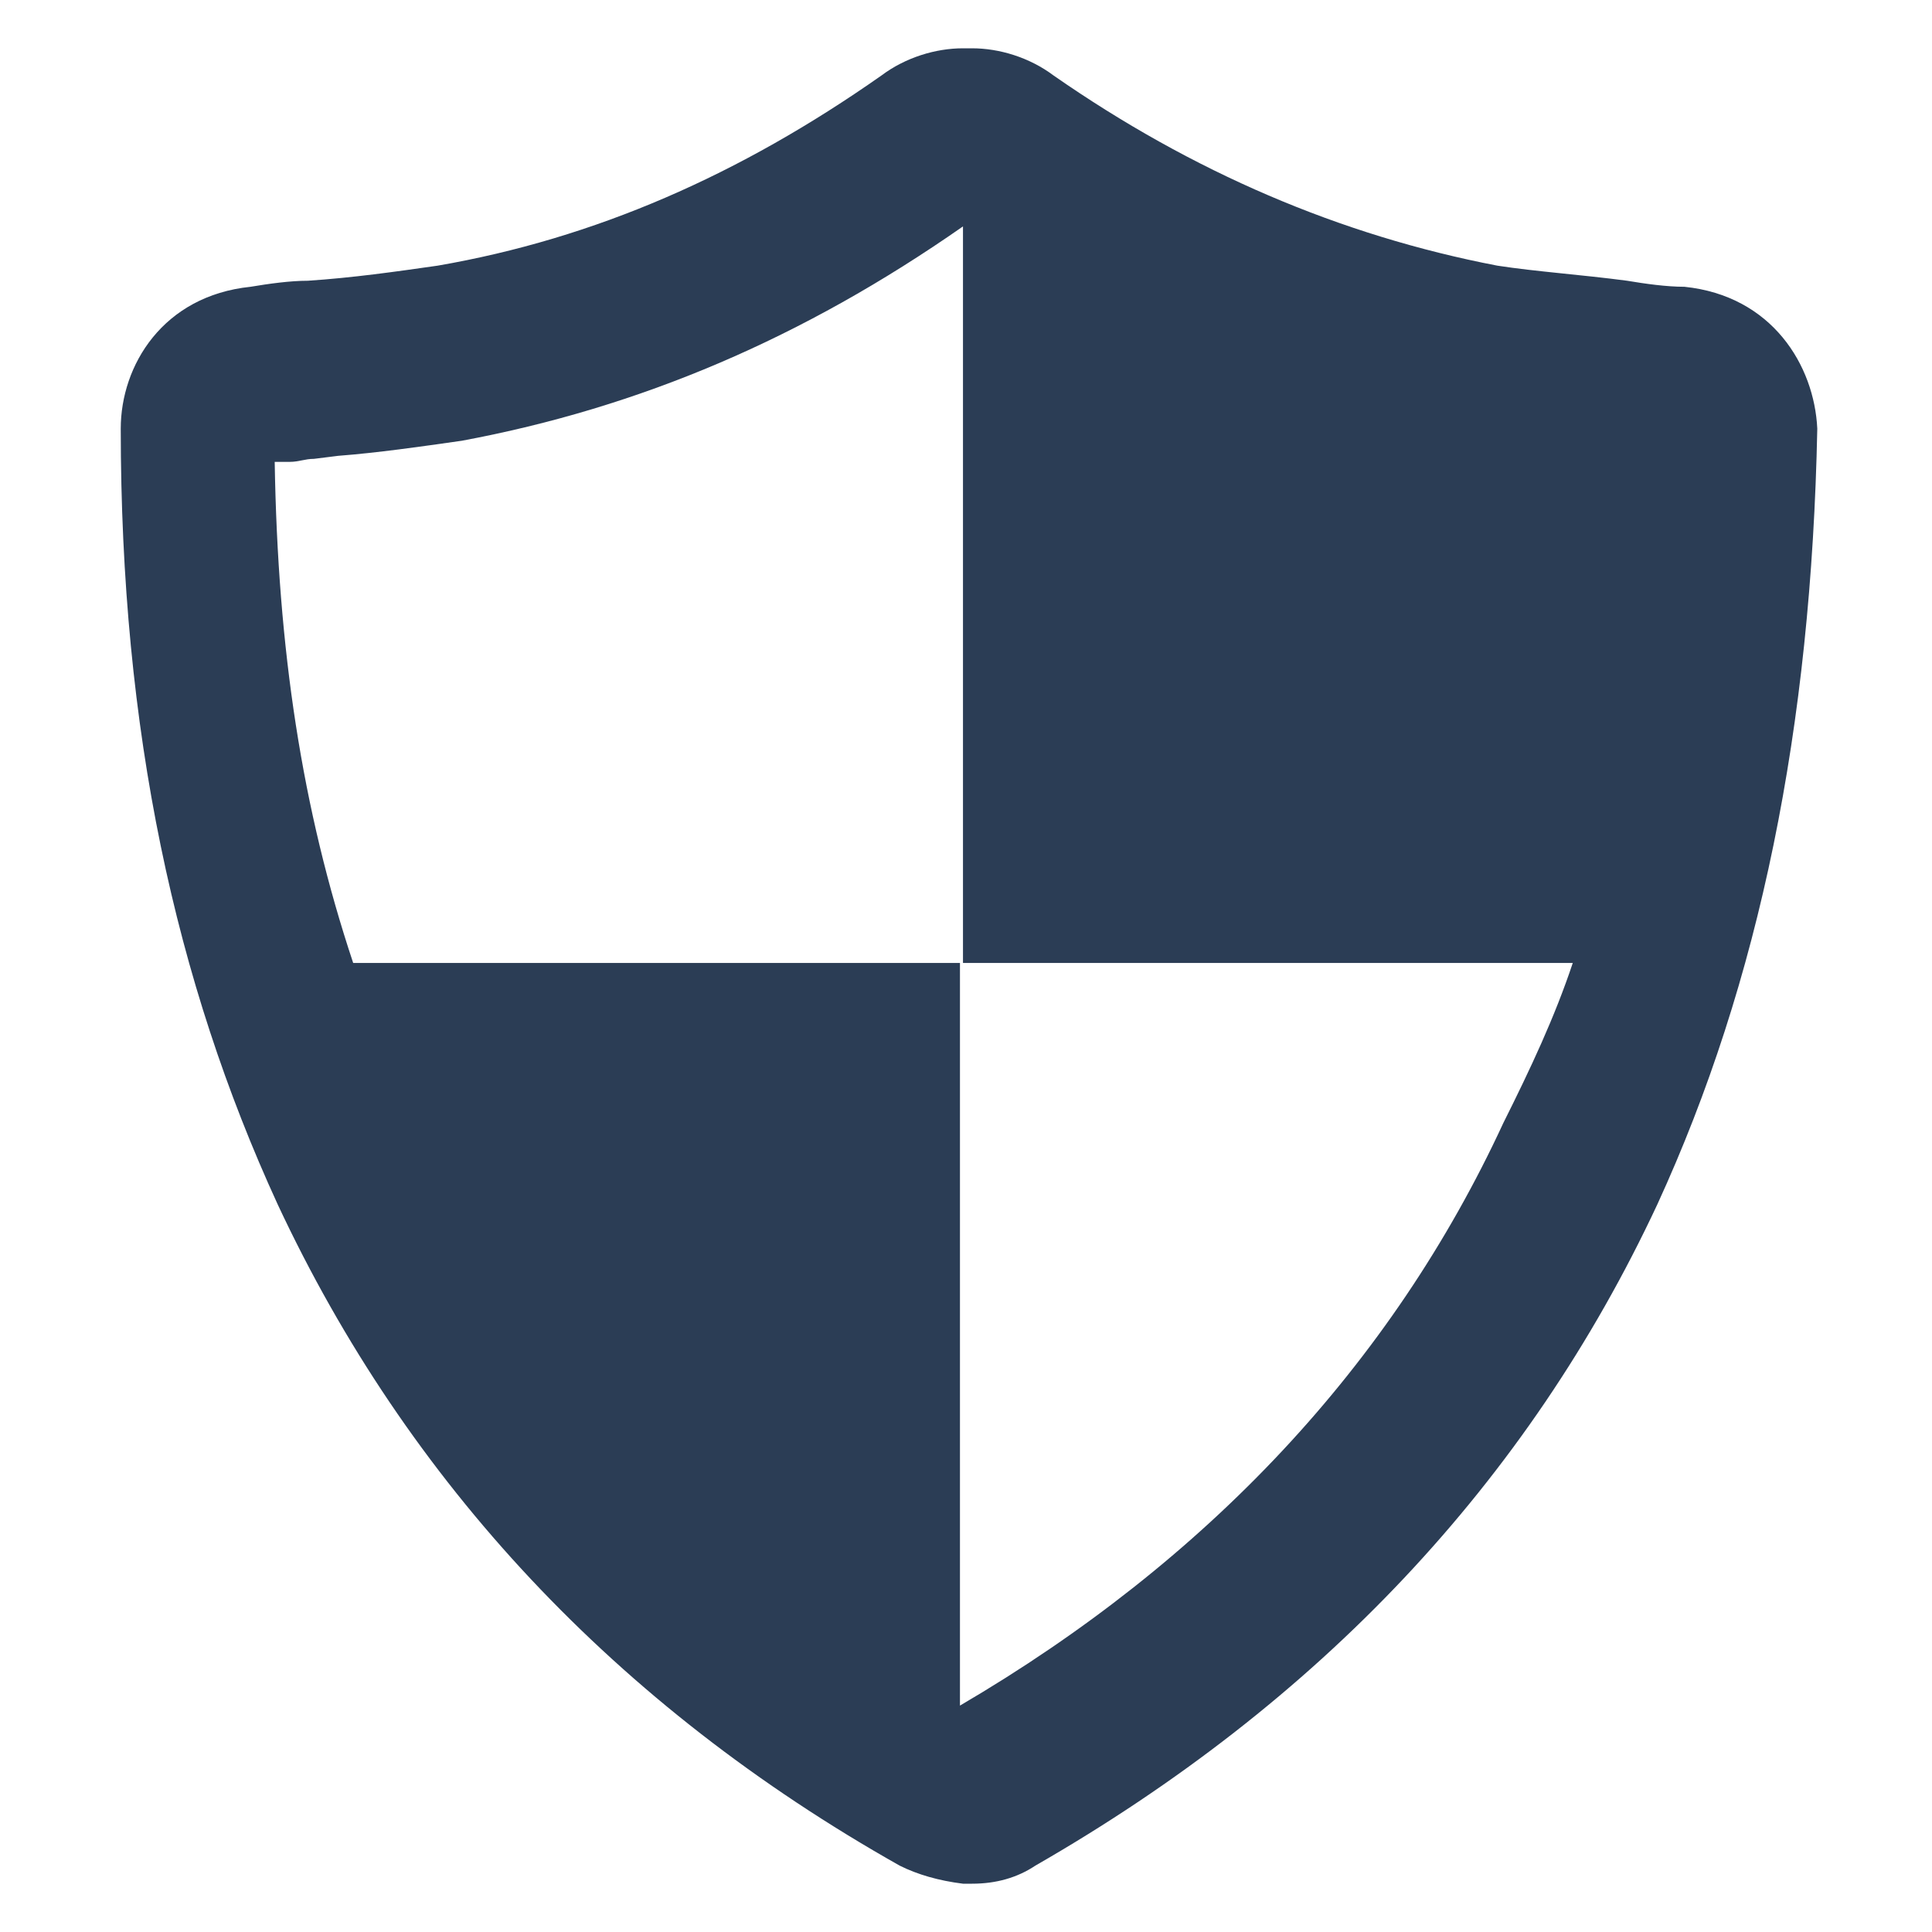 <svg width="64" height="64" viewBox="0 0 64 64" fill="none" xmlns="http://www.w3.org/2000/svg">
<path d="M55.8 9.5C55.2 9.5 54.5 9.4 53.9 9.3C52.4 9.1 50.9 9 49.6 8.8C44.4 7.8 39.5 5.7 34.9 2.5C34.1 1.9 33.1 1.6 32.2 1.6H31.9C31 1.6 30 1.9 29.2 2.5C24.5 5.8 19.7 7.9 14.5 8.8C13.1 9 11.7 9.2 10.2 9.3C9.6 9.3 8.9 9.4 8.3 9.5C5.4 9.8 4 12.1 4 14.2C4 24.2 5.8 32.5 9.2 39.9C13.5 49.1 20.4 56.5 29.8 61.8C30.4 62.1 31.1 62.3 31.9 62.4H32.2C33 62.4 33.7 62.2 34.3 61.8C43.7 56.4 50.6 49.1 54.9 39.9C58.3 32.5 60 24.1 60.2 14.2C60.1 12.1 58.7 9.8 55.8 9.5ZM49.8 37.2C46.1 45.2 40 51.7 31.8 56.5V31.9H11.7C10 26.8 9.2 21.5 9.1 15.3H9.6C9.9 15.3 10.1 15.2 10.4 15.2L11.2 15.1C12.5 15 13.9 14.8 15.3 14.6C21.2 13.5 26.6 11.2 31.9 7.5V31.9H52.1C51.5 33.7 50.7 35.4 49.8 37.2Z" fill="#2B3D55"/>
</svg>
